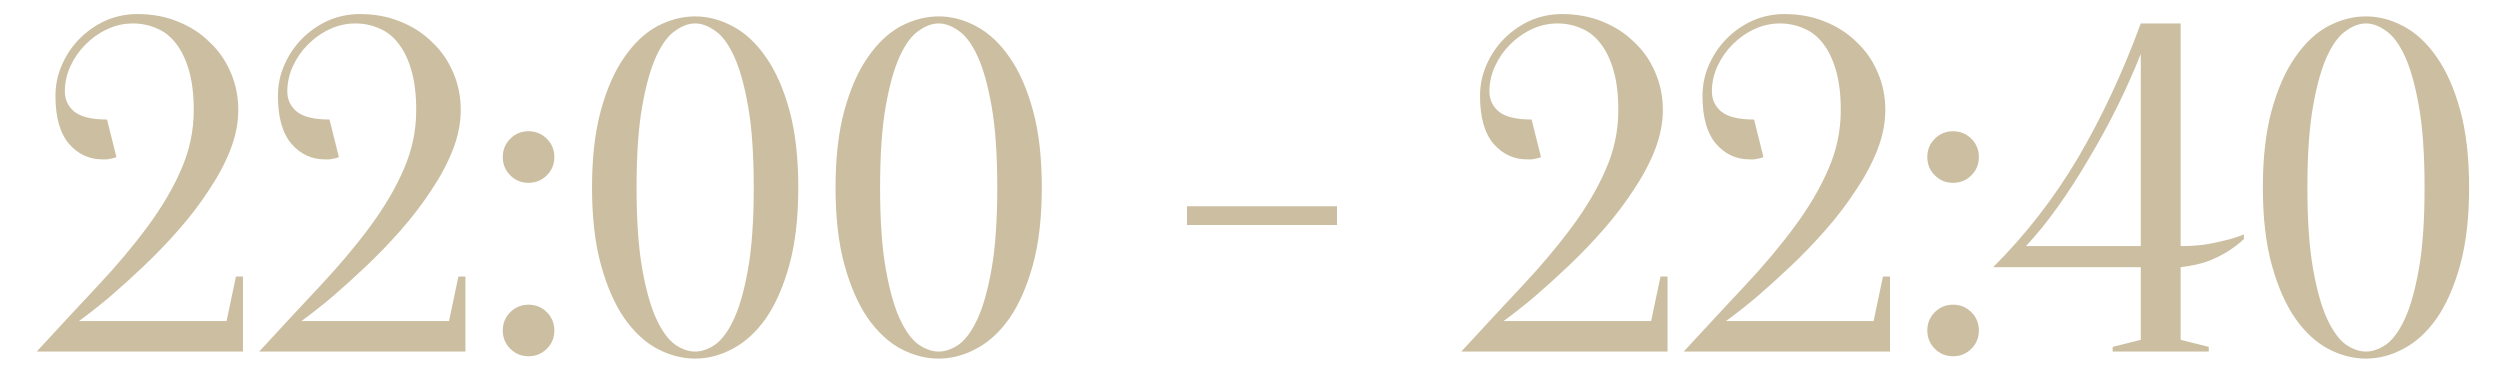 <?xml version="1.0" encoding="UTF-8"?> <svg xmlns="http://www.w3.org/2000/svg" width="64" height="10" viewBox="0 0 64 10" fill="none"><path d="M3.4 0.6C3.176 0.6 2.96 0.648 2.752 0.744C2.544 0.84 2.356 0.972 2.188 1.14C2.028 1.3 1.9 1.484 1.804 1.692C1.708 1.9 1.66 2.116 1.66 2.34C1.66 2.548 1.74 2.72 1.9 2.856C2.068 2.992 2.348 3.06 2.74 3.06L2.98 4.02C2.948 4.036 2.912 4.048 2.872 4.056C2.832 4.064 2.788 4.072 2.74 4.08C2.7 4.08 2.66 4.08 2.62 4.08C2.284 4.08 2 3.948 1.768 3.684C1.536 3.412 1.42 3.004 1.42 2.46C1.42 2.172 1.476 1.904 1.588 1.656C1.7 1.4 1.852 1.176 2.044 0.984C2.236 0.792 2.456 0.64 2.704 0.528C2.96 0.416 3.232 0.36 3.52 0.36C3.896 0.36 4.24 0.424 4.552 0.552C4.872 0.68 5.144 0.856 5.368 1.08C5.6 1.296 5.78 1.556 5.908 1.86C6.036 2.156 6.1 2.476 6.1 2.82C6.1 3.148 6.032 3.488 5.896 3.84C5.76 4.184 5.576 4.528 5.344 4.872C5.12 5.216 4.864 5.552 4.576 5.88C4.288 6.208 3.992 6.516 3.688 6.804C3.384 7.092 3.088 7.36 2.8 7.608C2.512 7.848 2.252 8.052 2.02 8.22H5.8L6.04 7.08H6.22V9H0.94C1.492 8.4 2.012 7.84 2.5 7.32C2.988 6.8 3.412 6.296 3.772 5.808C4.14 5.312 4.428 4.824 4.636 4.344C4.852 3.856 4.96 3.348 4.96 2.82C4.96 2.428 4.92 2.092 4.84 1.812C4.76 1.532 4.652 1.304 4.516 1.128C4.38 0.944 4.216 0.812 4.024 0.732C3.832 0.644 3.624 0.6 3.4 0.6ZM9.095 0.6C8.871 0.6 8.655 0.648 8.447 0.744C8.239 0.84 8.051 0.972 7.883 1.14C7.723 1.3 7.595 1.484 7.499 1.692C7.403 1.9 7.355 2.116 7.355 2.34C7.355 2.548 7.435 2.72 7.595 2.856C7.763 2.992 8.043 3.06 8.435 3.06L8.675 4.02C8.643 4.036 8.607 4.048 8.567 4.056C8.527 4.064 8.483 4.072 8.435 4.08C8.395 4.08 8.355 4.08 8.315 4.08C7.979 4.08 7.695 3.948 7.463 3.684C7.231 3.412 7.115 3.004 7.115 2.46C7.115 2.172 7.171 1.904 7.283 1.656C7.395 1.4 7.547 1.176 7.739 0.984C7.931 0.792 8.151 0.64 8.399 0.528C8.655 0.416 8.927 0.36 9.215 0.36C9.591 0.36 9.935 0.424 10.247 0.552C10.567 0.68 10.839 0.856 11.063 1.08C11.295 1.296 11.475 1.556 11.603 1.86C11.731 2.156 11.795 2.476 11.795 2.82C11.795 3.148 11.727 3.488 11.591 3.84C11.455 4.184 11.271 4.528 11.039 4.872C10.815 5.216 10.559 5.552 10.271 5.88C9.983 6.208 9.687 6.516 9.383 6.804C9.079 7.092 8.783 7.36 8.495 7.608C8.207 7.848 7.947 8.052 7.715 8.22H11.495L11.735 7.08H11.915V9H6.635C7.187 8.4 7.707 7.84 8.195 7.32C8.683 6.8 9.107 6.296 9.467 5.808C9.835 5.312 10.123 4.824 10.331 4.344C10.547 3.856 10.655 3.348 10.655 2.82C10.655 2.428 10.615 2.092 10.535 1.812C10.455 1.532 10.347 1.304 10.211 1.128C10.075 0.944 9.911 0.812 9.719 0.732C9.527 0.644 9.319 0.6 9.095 0.6ZM12.871 8.46C12.871 8.276 12.935 8.12 13.063 7.992C13.191 7.864 13.347 7.8 13.531 7.8C13.715 7.8 13.871 7.864 13.999 7.992C14.127 8.12 14.191 8.276 14.191 8.46C14.191 8.644 14.127 8.8 13.999 8.928C13.871 9.056 13.715 9.12 13.531 9.12C13.347 9.12 13.191 9.056 13.063 8.928C12.935 8.8 12.871 8.644 12.871 8.46ZM12.871 4.02C12.871 3.836 12.935 3.68 13.063 3.552C13.191 3.424 13.347 3.36 13.531 3.36C13.715 3.36 13.871 3.424 13.999 3.552C14.127 3.68 14.191 3.836 14.191 4.02C14.191 4.204 14.127 4.36 13.999 4.488C13.871 4.616 13.715 4.68 13.531 4.68C13.347 4.68 13.191 4.616 13.063 4.488C12.935 4.36 12.871 4.204 12.871 4.02ZM19.296 4.8C19.296 3.96 19.248 3.268 19.152 2.724C19.056 2.18 18.936 1.752 18.792 1.44C18.648 1.128 18.488 0.912 18.312 0.792C18.136 0.664 17.964 0.6 17.796 0.6C17.628 0.6 17.456 0.664 17.28 0.792C17.104 0.912 16.944 1.128 16.8 1.44C16.656 1.752 16.536 2.18 16.44 2.724C16.344 3.268 16.296 3.96 16.296 4.8C16.296 5.64 16.344 6.332 16.44 6.876C16.536 7.42 16.656 7.848 16.8 8.16C16.944 8.472 17.104 8.692 17.28 8.82C17.456 8.94 17.628 9 17.796 9C17.964 9 18.136 8.94 18.312 8.82C18.488 8.692 18.648 8.472 18.792 8.16C18.936 7.848 19.056 7.42 19.152 6.876C19.248 6.332 19.296 5.64 19.296 4.8ZM20.436 4.8C20.436 5.568 20.36 6.228 20.208 6.78C20.056 7.332 19.856 7.788 19.608 8.148C19.36 8.5 19.076 8.76 18.756 8.928C18.444 9.096 18.124 9.18 17.796 9.18C17.468 9.18 17.144 9.096 16.824 8.928C16.512 8.76 16.232 8.5 15.984 8.148C15.736 7.788 15.536 7.332 15.384 6.78C15.232 6.228 15.156 5.568 15.156 4.8C15.156 4.032 15.232 3.372 15.384 2.82C15.536 2.268 15.736 1.816 15.984 1.464C16.232 1.104 16.512 0.84 16.824 0.672C17.144 0.504 17.468 0.42 17.796 0.42C18.124 0.42 18.444 0.504 18.756 0.672C19.076 0.84 19.36 1.104 19.608 1.464C19.856 1.816 20.056 2.268 20.208 2.82C20.36 3.372 20.436 4.032 20.436 4.8ZM25.53 4.8C25.53 3.96 25.482 3.268 25.386 2.724C25.29 2.18 25.17 1.752 25.026 1.44C24.882 1.128 24.722 0.912 24.546 0.792C24.37 0.664 24.198 0.6 24.03 0.6C23.862 0.6 23.69 0.664 23.514 0.792C23.338 0.912 23.178 1.128 23.034 1.44C22.89 1.752 22.77 2.18 22.674 2.724C22.578 3.268 22.53 3.96 22.53 4.8C22.53 5.64 22.578 6.332 22.674 6.876C22.77 7.42 22.89 7.848 23.034 8.16C23.178 8.472 23.338 8.692 23.514 8.82C23.69 8.94 23.862 9 24.03 9C24.198 9 24.37 8.94 24.546 8.82C24.722 8.692 24.882 8.472 25.026 8.16C25.17 7.848 25.29 7.42 25.386 6.876C25.482 6.332 25.53 5.64 25.53 4.8ZM26.67 4.8C26.67 5.568 26.594 6.228 26.442 6.78C26.29 7.332 26.09 7.788 25.842 8.148C25.594 8.5 25.31 8.76 24.99 8.928C24.678 9.096 24.358 9.18 24.03 9.18C23.702 9.18 23.378 9.096 23.058 8.928C22.746 8.76 22.466 8.5 22.218 8.148C21.97 7.788 21.77 7.332 21.618 6.78C21.466 6.228 21.39 5.568 21.39 4.8C21.39 4.032 21.466 3.372 21.618 2.82C21.77 2.268 21.97 1.816 22.218 1.464C22.466 1.104 22.746 0.84 23.058 0.672C23.378 0.504 23.702 0.42 24.03 0.42C24.358 0.42 24.678 0.504 24.99 0.672C25.31 0.84 25.594 1.104 25.842 1.464C26.09 1.816 26.29 2.268 26.442 2.82C26.594 3.372 26.67 4.032 26.67 4.8ZM34.227 5.28V5.76H30.387V5.28H34.227ZM39.869 0.6C39.645 0.6 39.429 0.648 39.221 0.744C39.013 0.84 38.825 0.972 38.657 1.14C38.497 1.3 38.369 1.484 38.273 1.692C38.177 1.9 38.129 2.116 38.129 2.34C38.129 2.548 38.209 2.72 38.369 2.856C38.537 2.992 38.817 3.06 39.209 3.06L39.449 4.02C39.417 4.036 39.381 4.048 39.341 4.056C39.301 4.064 39.257 4.072 39.209 4.08C39.169 4.08 39.129 4.08 39.089 4.08C38.753 4.08 38.469 3.948 38.237 3.684C38.005 3.412 37.889 3.004 37.889 2.46C37.889 2.172 37.945 1.904 38.057 1.656C38.169 1.4 38.321 1.176 38.513 0.984C38.705 0.792 38.925 0.64 39.173 0.528C39.429 0.416 39.701 0.36 39.989 0.36C40.365 0.36 40.709 0.424 41.021 0.552C41.341 0.68 41.613 0.856 41.837 1.08C42.069 1.296 42.249 1.556 42.377 1.86C42.505 2.156 42.569 2.476 42.569 2.82C42.569 3.148 42.501 3.488 42.365 3.84C42.229 4.184 42.045 4.528 41.813 4.872C41.589 5.216 41.333 5.552 41.045 5.88C40.757 6.208 40.461 6.516 40.157 6.804C39.853 7.092 39.557 7.36 39.269 7.608C38.981 7.848 38.721 8.052 38.489 8.22H42.269L42.509 7.08H42.689V9H37.409C37.961 8.4 38.481 7.84 38.969 7.32C39.457 6.8 39.881 6.296 40.241 5.808C40.609 5.312 40.897 4.824 41.105 4.344C41.321 3.856 41.429 3.348 41.429 2.82C41.429 2.428 41.389 2.092 41.309 1.812C41.229 1.532 41.121 1.304 40.985 1.128C40.849 0.944 40.685 0.812 40.493 0.732C40.301 0.644 40.093 0.6 39.869 0.6ZM45.564 0.6C45.34 0.6 45.124 0.648 44.916 0.744C44.708 0.84 44.52 0.972 44.352 1.14C44.192 1.3 44.064 1.484 43.968 1.692C43.872 1.9 43.824 2.116 43.824 2.34C43.824 2.548 43.904 2.72 44.064 2.856C44.232 2.992 44.512 3.06 44.904 3.06L45.144 4.02C45.112 4.036 45.076 4.048 45.036 4.056C44.996 4.064 44.952 4.072 44.904 4.08C44.864 4.08 44.824 4.08 44.784 4.08C44.448 4.08 44.164 3.948 43.932 3.684C43.7 3.412 43.584 3.004 43.584 2.46C43.584 2.172 43.64 1.904 43.752 1.656C43.864 1.4 44.016 1.176 44.208 0.984C44.4 0.792 44.62 0.64 44.868 0.528C45.124 0.416 45.396 0.36 45.684 0.36C46.06 0.36 46.404 0.424 46.716 0.552C47.036 0.68 47.308 0.856 47.532 1.08C47.764 1.296 47.944 1.556 48.072 1.86C48.2 2.156 48.264 2.476 48.264 2.82C48.264 3.148 48.196 3.488 48.06 3.84C47.924 4.184 47.74 4.528 47.508 4.872C47.284 5.216 47.028 5.552 46.74 5.88C46.452 6.208 46.156 6.516 45.852 6.804C45.548 7.092 45.252 7.36 44.964 7.608C44.676 7.848 44.416 8.052 44.184 8.22H47.964L48.204 7.08H48.384V9H43.104C43.656 8.4 44.176 7.84 44.664 7.32C45.152 6.8 45.576 6.296 45.936 5.808C46.304 5.312 46.592 4.824 46.8 4.344C47.016 3.856 47.124 3.348 47.124 2.82C47.124 2.428 47.084 2.092 47.004 1.812C46.924 1.532 46.816 1.304 46.68 1.128C46.544 0.944 46.38 0.812 46.188 0.732C45.996 0.644 45.788 0.6 45.564 0.6ZM49.339 8.46C49.339 8.276 49.403 8.12 49.531 7.992C49.659 7.864 49.815 7.8 49.999 7.8C50.183 7.8 50.339 7.864 50.467 7.992C50.595 8.12 50.659 8.276 50.659 8.46C50.659 8.644 50.595 8.8 50.467 8.928C50.339 9.056 50.183 9.12 49.999 9.12C49.815 9.12 49.659 9.056 49.531 8.928C49.403 8.8 49.339 8.644 49.339 8.46ZM49.339 4.02C49.339 3.836 49.403 3.68 49.531 3.552C49.659 3.424 49.815 3.36 49.999 3.36C50.183 3.36 50.339 3.424 50.467 3.552C50.595 3.68 50.659 3.836 50.659 4.02C50.659 4.204 50.595 4.36 50.467 4.488C50.339 4.616 50.183 4.68 49.999 4.68C49.815 4.68 49.659 4.616 49.531 4.488C49.403 4.36 49.339 4.204 49.339 4.02ZM55.825 6.3C56.032 6.3 56.233 6.288 56.425 6.264C56.624 6.232 56.8 6.196 56.953 6.156C57.129 6.116 57.292 6.064 57.444 6V6.12C57.325 6.232 57.188 6.336 57.036 6.432C56.901 6.52 56.733 6.604 56.532 6.684C56.333 6.756 56.096 6.808 55.825 6.84V8.7L56.544 8.88V9H54.084V8.88L54.804 8.7V6.84H51.025C51.873 5.992 52.6 5.052 53.209 4.02C53.816 2.98 54.349 1.84 54.804 0.6H55.825V6.3ZM54.804 1.38C54.636 1.804 54.441 2.244 54.217 2.7C53.992 3.156 53.748 3.604 53.484 4.044C53.228 4.484 52.961 4.9 52.681 5.292C52.408 5.676 52.136 6.012 51.864 6.3H54.804V1.38ZM62.069 4.8C62.069 3.96 62.021 3.268 61.925 2.724C61.829 2.18 61.709 1.752 61.565 1.44C61.421 1.128 61.261 0.912 61.085 0.792C60.909 0.664 60.737 0.6 60.569 0.6C60.401 0.6 60.229 0.664 60.053 0.792C59.877 0.912 59.717 1.128 59.573 1.44C59.429 1.752 59.309 2.18 59.213 2.724C59.117 3.268 59.069 3.96 59.069 4.8C59.069 5.64 59.117 6.332 59.213 6.876C59.309 7.42 59.429 7.848 59.573 8.16C59.717 8.472 59.877 8.692 60.053 8.82C60.229 8.94 60.401 9 60.569 9C60.737 9 60.909 8.94 61.085 8.82C61.261 8.692 61.421 8.472 61.565 8.16C61.709 7.848 61.829 7.42 61.925 6.876C62.021 6.332 62.069 5.64 62.069 4.8ZM63.209 4.8C63.209 5.568 63.133 6.228 62.981 6.78C62.829 7.332 62.629 7.788 62.381 8.148C62.133 8.5 61.849 8.76 61.529 8.928C61.217 9.096 60.897 9.18 60.569 9.18C60.241 9.18 59.917 9.096 59.597 8.928C59.285 8.76 59.005 8.5 58.757 8.148C58.509 7.788 58.309 7.332 58.157 6.78C58.005 6.228 57.929 5.568 57.929 4.8C57.929 4.032 58.005 3.372 58.157 2.82C58.309 2.268 58.509 1.816 58.757 1.464C59.005 1.104 59.285 0.84 59.597 0.672C59.917 0.504 60.241 0.42 60.569 0.42C60.897 0.42 61.217 0.504 61.529 0.672C61.849 0.84 62.133 1.104 62.381 1.464C62.629 1.816 62.829 2.268 62.981 2.82C63.133 3.372 63.209 4.032 63.209 4.8Z" fill="#CBBEA1"></path></svg> 